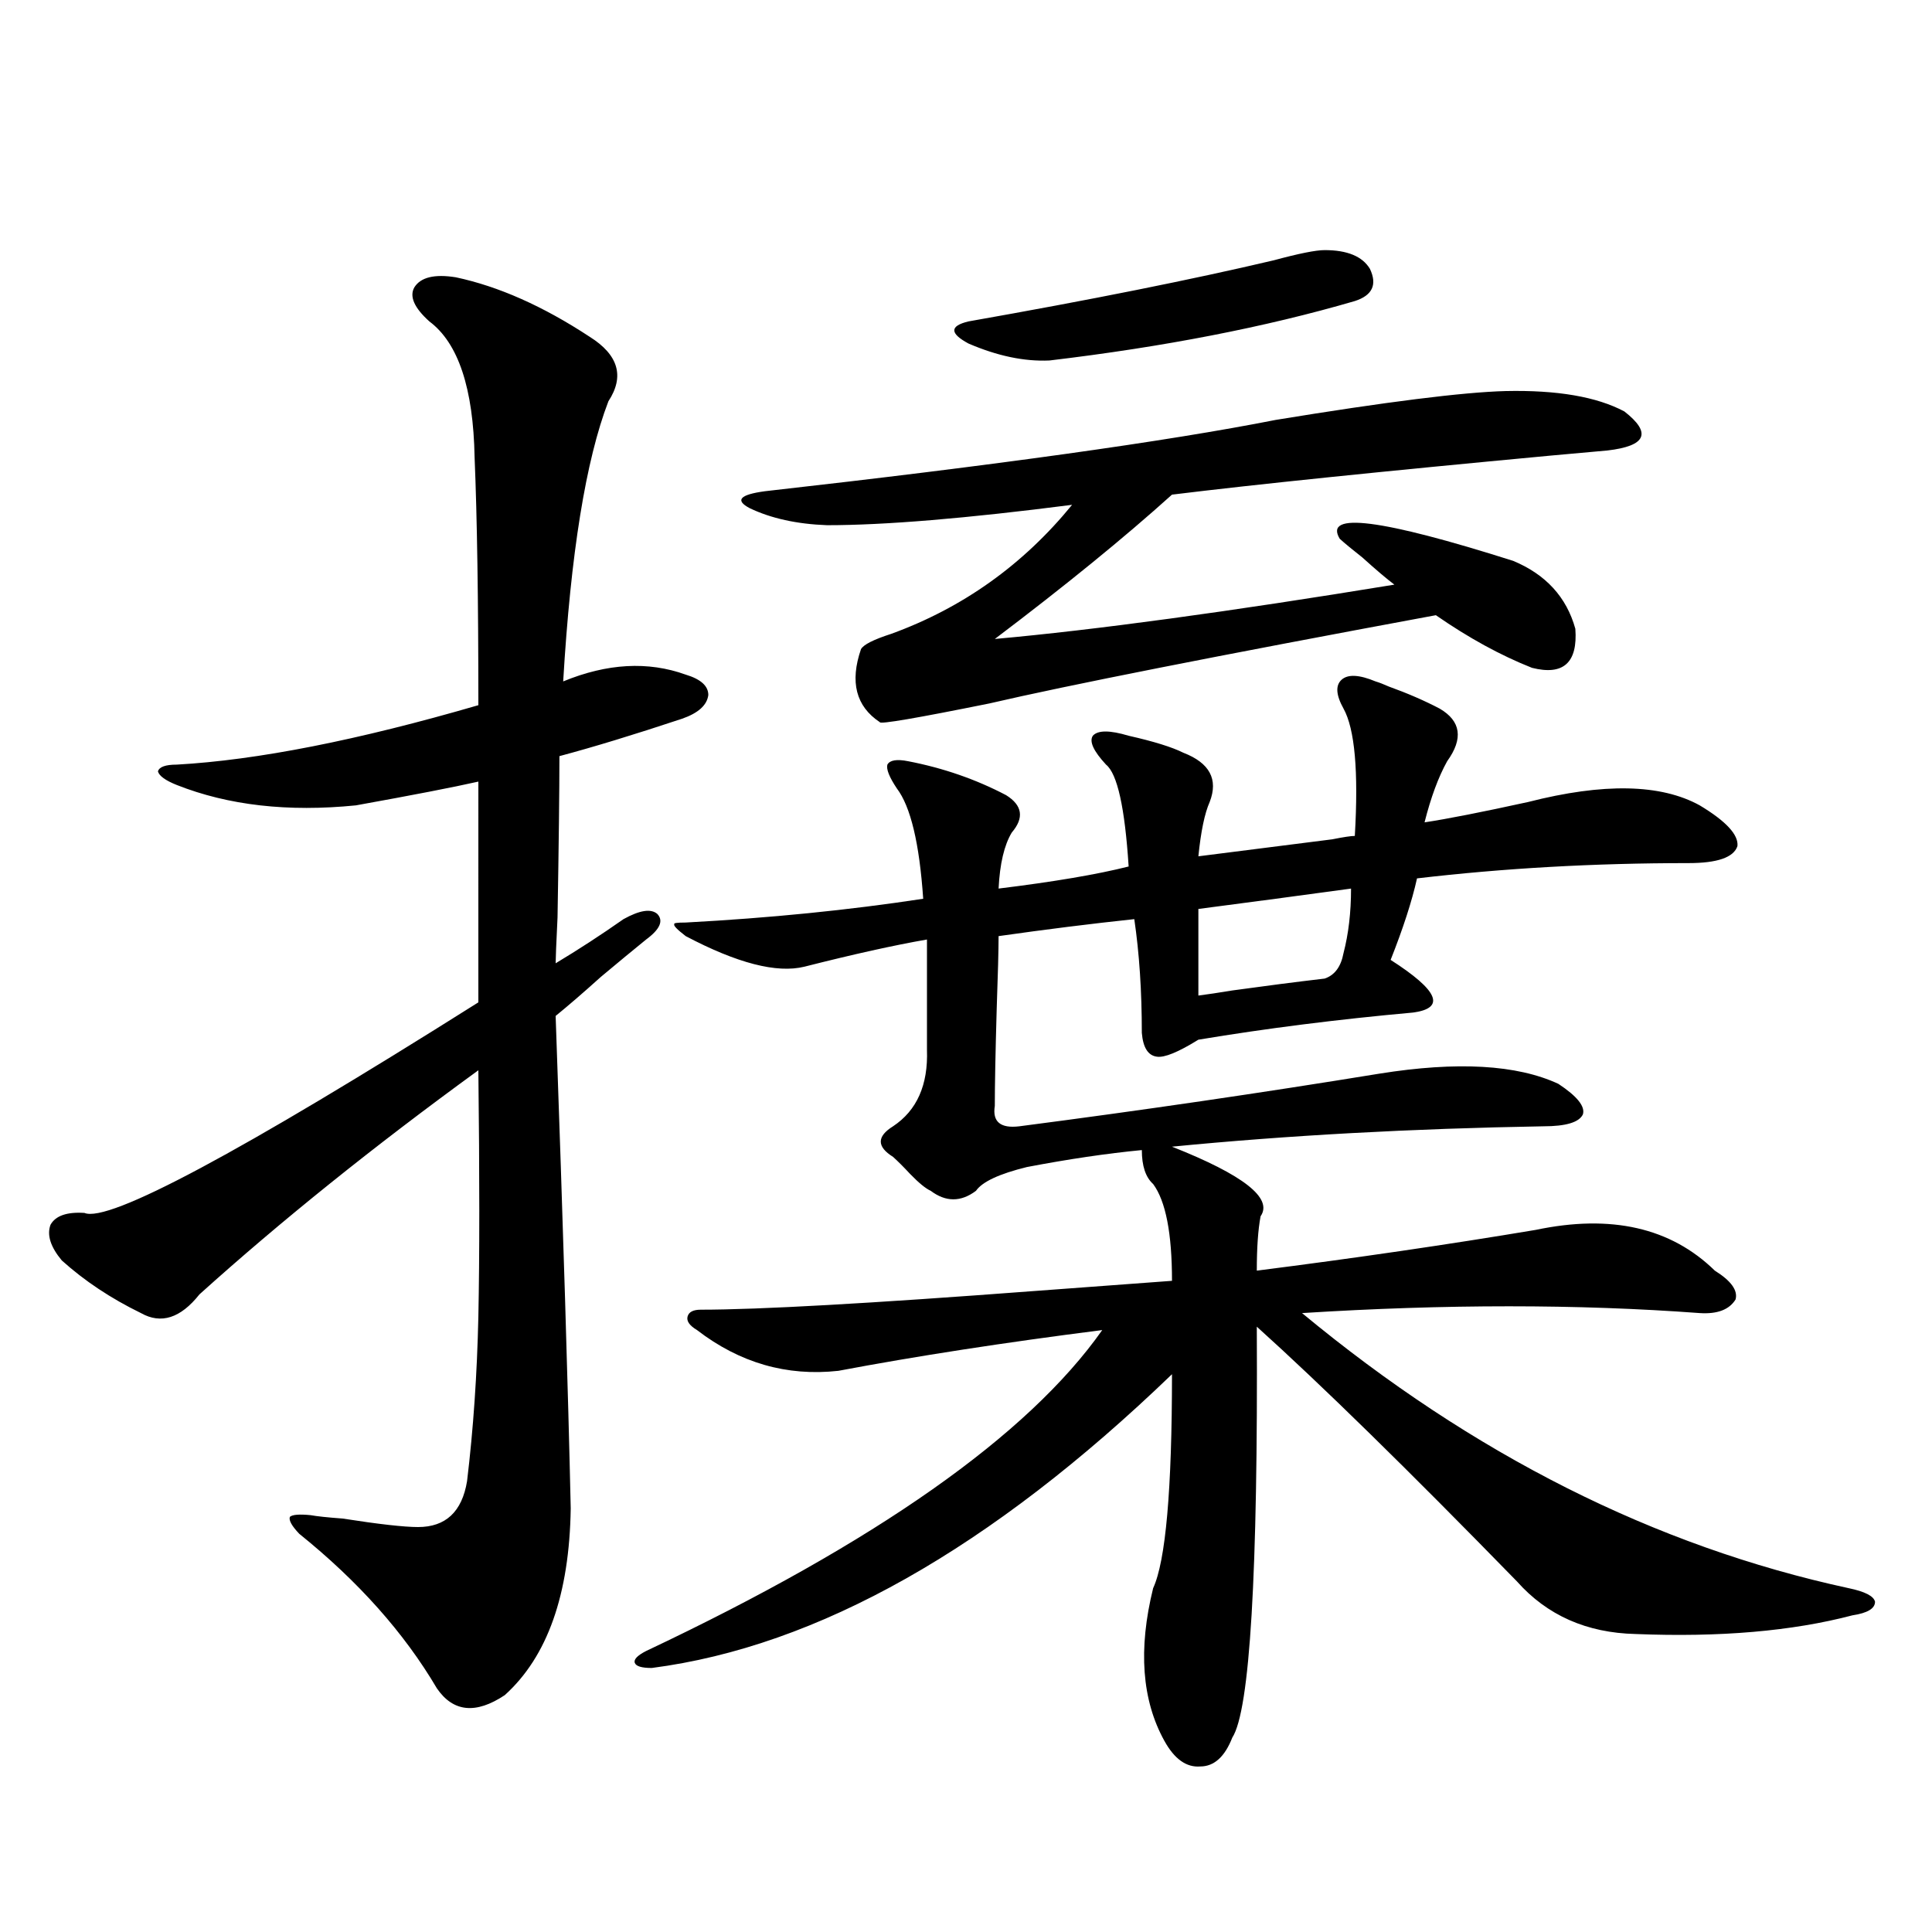 <?xml version="1.0" encoding="utf-8"?>
<!-- Generator: Adobe Illustrator 16.0.0, SVG Export Plug-In . SVG Version: 6.00 Build 0)  -->
<!DOCTYPE svg PUBLIC "-//W3C//DTD SVG 1.1//EN" "http://www.w3.org/Graphics/SVG/1.1/DTD/svg11.dtd">
<svg version="1.1" id="图层_1" xmlns="http://www.w3.org/2000/svg" xmlns:xlink="http://www.w3.org/1999/xlink" x="0px" y="0px"
	 width="1000px" height="1000px" viewBox="0 0 1000 1000" enable-background="new 0 0 1000 1000" xml:space="preserve">
<path d="M235.896,143.52c22.104,4.696,45.197,14.941,69.267,30.762c14.954,9.38,18.201,20.517,9.756,33.398
	c-11.707,30.474-19.512,78.813-23.414,145.02c22.759-9.366,43.901-10.547,63.413-3.516c7.805,2.349,11.707,5.864,11.707,10.547
	c-0.655,5.273-5.213,9.38-13.658,12.305c-24.725,8.212-45.853,14.653-63.413,19.336c0,18.169-0.335,46.005-0.976,83.496
	c-0.655,13.485-0.976,21.396-0.976,23.73c11.707-7.031,23.414-14.64,35.121-22.852c8.445-4.683,14.299-5.562,17.561-2.637
	c3.247,3.516,1.296,7.91-5.854,13.184c-6.509,5.273-14.313,11.728-23.414,19.336c-9.115,8.212-16.92,14.941-23.414,20.215
	c3.902,110.165,6.494,195.117,7.805,254.883c-0.655,44.522-12.042,76.753-34.146,96.68c-14.969,9.956-26.676,8.789-35.121-3.516
	c-16.92-28.716-40.654-55.371-71.218-79.98c-3.902-4.093-5.533-7.031-4.878-8.789c1.296-1.167,4.878-1.456,10.731-0.879
	c3.247,0.591,8.78,1.181,16.585,1.758c18.856,2.938,31.859,4.395,39.023,4.395c14.299,0,22.759-7.91,25.365-23.73
	c3.247-26.944,5.198-55.371,5.854-85.254c0.641-30.46,0.641-72.949,0-127.441c-53.992,39.263-102.116,77.935-144.387,116.016
	c-9.756,12.305-19.847,15.532-30.243,9.668c-15.609-7.608-29.268-16.699-40.975-27.246c-5.854-7.031-7.805-13.184-5.854-18.457
	c2.592-4.683,8.445-6.729,17.561-6.152c12.348,5.273,80.318-31.05,203.897-108.984V404.555
	c-13.018,2.938-34.146,7.031-63.413,12.305c-35.121,3.516-66.02,0-92.681-10.547c-5.854-2.335-9.115-4.683-9.756-7.031
	c0.641-2.335,3.902-3.516,9.756-3.516c41.615-2.335,93.656-12.593,156.094-30.762c0-54.492-0.655-97.257-1.951-128.32
	c-0.655-35.733-8.46-59.175-23.414-70.313c-7.805-7.031-10.411-12.882-7.805-17.578C217.681,143.52,224.83,141.762,235.896,143.52z
	 M711.982,352.699c1.951,0.591,4.223,1.47,6.829,2.637c9.756,3.516,18.536,7.333,26.341,11.426
	c11.052,6.454,12.348,15.532,3.902,27.246c-4.558,8.212-8.46,18.759-11.707,31.641c11.707-1.758,29.588-5.273,53.657-10.547
	c39.023-9.956,68.611-9.366,88.778,1.758c13.658,8.212,20.152,15.243,19.512,21.094c-1.951,5.864-10.411,8.789-25.365,8.789
	c-48.779,0-95.607,2.637-140.484,7.91c-2.606,11.728-7.164,25.79-13.658,42.188c24.71,15.82,28.612,24.911,11.707,27.246
	c-39.023,3.516-76.096,8.212-111.217,14.063c-10.411,6.454-17.561,9.38-21.463,8.789c-4.558-0.577-7.164-4.683-7.805-12.305
	c0-21.671-1.311-41.309-3.902-58.887c-22.118,2.349-45.532,5.273-70.242,8.789c0,7.031-0.335,19.638-0.976,37.793
	c-0.655,22.852-0.976,39.551-0.976,50.098c-1.311,8.212,2.927,11.728,12.683,10.547c63.078-8.198,125.195-17.276,186.337-27.246
	c40.319-6.44,71.218-4.683,92.681,5.273c9.756,6.454,13.979,11.728,12.683,15.82c-1.951,4.106-8.78,6.152-20.487,6.152
	c-68.291,1.181-132.359,4.696-192.19,10.547c37.072,14.653,52.347,26.669,45.853,36.035c-1.311,7.031-1.951,16.411-1.951,28.125
	c50.73-6.44,98.854-13.472,144.387-21.094c39.023-8.198,69.907-1.167,92.681,21.094c8.445,5.273,12.027,10.259,10.731,14.941
	c-3.262,5.273-9.436,7.622-18.536,7.031c-63.093-4.683-131.704-4.683-205.849,0c88.443,73.251,182.755,120.712,282.92,142.383
	c8.445,1.758,13.003,4.093,13.658,7.031c0,3.516-3.902,5.851-11.707,7.031c-31.219,8.198-68.626,11.426-112.192,9.668
	c-25.365-0.591-45.853-9.668-61.462-27.246c-56.584-58.008-101.461-101.953-134.631-131.836
	c0.641,127.743-3.582,198.633-12.683,212.695c-3.902,9.956-9.436,14.941-16.585,14.941c-7.164,0.577-13.338-3.817-18.536-13.184
	c-11.707-21.094-13.658-47.461-5.854-79.102c6.494-14.063,9.756-50.977,9.756-110.742
	c-93.656,90.239-183.41,140.913-269.262,152.051c-5.213,0-8.14-0.879-8.78-2.637c-0.655-1.758,1.296-3.817,5.854-6.152
	c119.021-56.25,197.709-111.621,236.092-166.113c-50.73,6.454-96.263,13.485-136.582,21.094
	c-26.676,2.938-51.065-4.093-73.169-21.094c-3.902-2.335-5.533-4.683-4.878-7.031c0.641-2.335,2.927-3.516,6.829-3.516
	c29.908,0,87.468-3.214,172.679-9.668c31.219-2.335,54.953-4.093,71.218-5.273c0-24.609-3.262-41.309-9.756-50.098
	c-3.902-3.516-5.854-9.366-5.854-17.578c-18.216,1.758-38.048,4.696-59.511,8.789c-14.313,3.516-23.094,7.622-26.341,12.305
	c-7.805,5.864-15.609,5.864-23.414,0c-2.606-1.167-6.188-4.093-10.731-8.789c-3.262-3.516-6.188-6.44-8.78-8.789
	c-8.46-5.273-8.46-10.547,0-15.82c12.348-8.198,18.201-21.382,17.561-39.551v-57.129c-16.92,2.938-38.048,7.622-63.413,14.063
	c-14.313,3.516-34.801-1.758-61.462-15.82c-4.558-3.516-6.509-5.562-5.854-6.152c-0.655-0.577,1.296-0.879,5.854-0.879
	c43.566-2.335,84.541-6.44,122.924-12.305c-1.951-28.702-6.509-47.749-13.658-57.129c-3.902-5.851-5.533-9.956-4.878-12.305
	c1.296-2.335,4.878-2.925,10.731-1.758c18.201,3.516,35.121,9.38,50.73,17.578c8.445,5.273,9.421,11.728,2.927,19.336
	c-3.902,6.454-6.188,16.122-6.829,29.004c28.612-3.516,51.051-7.319,67.315-11.426c-1.951-30.46-5.854-48.038-11.707-52.734
	c-6.509-7.031-8.78-12.003-6.829-14.941c2.592-2.925,8.78-2.925,18.536,0c13.003,2.938,22.438,5.864,28.292,8.789
	c13.658,5.273,18.201,13.774,13.658,25.488c-2.606,5.864-4.558,15.243-5.854,28.125c13.658-1.758,36.737-4.683,69.267-8.789
	c5.854-1.167,9.756-1.758,11.707-1.758c1.951-33.398,0-55.371-5.854-65.918c-3.902-7.031-4.237-12.003-0.976-14.941
	C697.669,348.896,703.522,349.184,711.982,352.699z M693.446,278.871c-8.46-14.063,21.463-10.245,89.754,11.426
	c16.905,7.031,27.637,18.759,32.194,35.156c1.296,17.578-6.188,24.321-22.438,20.215c-16.265-6.44-32.85-15.519-49.755-27.246
	c-113.823,21.094-190.895,36.337-231.214,45.703c-37.728,7.622-56.584,10.849-56.584,9.668
	c-12.362-8.198-15.609-20.792-9.756-37.793c1.296-2.335,6.494-4.972,15.609-7.91c37.072-13.472,68.291-35.733,93.656-66.797
	c-54.633,7.031-96.918,10.547-126.826,10.547c-15.609-0.577-28.947-3.516-39.999-8.789c-7.805-4.093-5.213-7.031,7.805-8.789
	c119.662-13.472,207.8-25.776,264.384-36.914c57.225-9.366,96.903-14.351,119.021-14.941c26.661-0.577,47.148,2.938,61.462,10.547
	c14.299,11.138,11.372,17.88-8.78,20.215c-6.509,0.591-16.265,1.47-29.268,2.637c-87.803,8.212-153.167,14.941-196.093,20.215
	c-24.725,22.274-55.288,47.173-91.705,74.707c52.026-4.683,120.973-14.063,206.824-28.125c-3.902-2.925-9.436-7.608-16.585-14.063
	C699.94,284.446,696.038,281.22,693.446,278.871z M685.642,129.457c11.707,0,19.512,3.228,23.414,9.668
	c3.902,8.212,1.296,13.774-7.805,16.699c-46.188,13.485-98.869,23.73-158.045,30.762c-13.018,0.591-26.996-2.335-41.95-8.789
	c-9.756-5.273-9.756-9.077,0-11.426c63.078-11.124,115.76-21.671,158.045-31.641C672.304,131.215,681.084,129.457,685.642,129.457z
	 M699.3,459.926c-4.558,0.591-17.561,2.349-39.023,5.273c-22.118,2.938-35.456,4.696-39.999,5.273v44.824
	c4.543-0.577,10.396-1.456,17.561-2.637c16.905-2.335,32.835-4.395,47.804-6.152c5.198-1.758,8.445-6.152,9.756-13.184
	C697.989,483.368,699.3,472.23,699.3,459.926z"/>
</svg>
